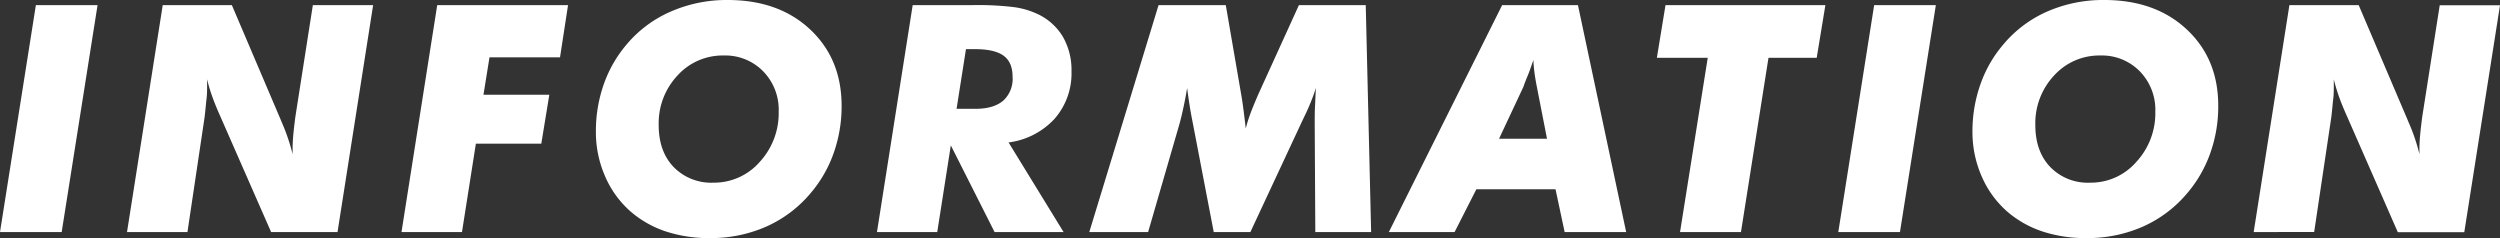 <svg xmlns="http://www.w3.org/2000/svg" viewBox="0 0 622.17 59.25"><rect x="0" y="0" width="622.17" height="59.25" fill="#333333" stroke="none"/><defs><style>.cls-1{fill:#fff;}</style></defs><title>information</title><g id="图层_2" data-name="图层 2"><g id="图层_1-2" data-name="图层 1"><path class="cls-1" d="M0,57.75,8.93,1.27H24.28L15.35,57.75Z"/><path class="cls-1" d="M31.61,57.75,40.5,1.27H57.7L69.59,29.16c.1.23.27.63.5,1.2a48.52,48.52,0,0,1,2.73,8V37c0-1,.06-2.17.17-3.42s.29-2.76.52-4.53L77.86,1.27h15L84,57.75H67.47L54.85,29c-.93-2.08-1.62-3.81-2.1-5.17s-.88-2.73-1.21-4.09v1.58c0,1,0,2.12-.14,3.26s-.25,2.67-.48,4.57L46.65,57.75Z"/><path class="cls-1" d="M99.92,57.75l8.89-56.48h32.56l-2,13H121.82l-1.5,9.3h16.39l-2,12.19H118.43l-3.46,22Z"/><path class="cls-1" d="M176.67,59.25a34.31,34.31,0,0,1-11-1.66,25.79,25.79,0,0,1-8.79-5,24.45,24.45,0,0,1-6.31-8.76,27.28,27.28,0,0,1-2.27-11.07A35.06,35.06,0,0,1,150.25,21,31.28,31.28,0,0,1,156,11a29.86,29.86,0,0,1,11-8.15A34.7,34.7,0,0,1,181.09,0q12.71,0,20.53,7.33t7.83,19a34.85,34.85,0,0,1-2,11.83,31.43,31.43,0,0,1-5.79,10,30.63,30.63,0,0,1-11,8.25A34.1,34.1,0,0,1,176.67,59.25Zm3.46-45.44a15.15,15.15,0,0,0-11.54,5,17.33,17.33,0,0,0-4.66,12.34q0,6.52,3.71,10.41a13.05,13.05,0,0,0,9.91,3.9,15.07,15.07,0,0,0,11.51-5.15,17.89,17.89,0,0,0,4.73-12.55,13.65,13.65,0,0,0-3.85-10A13.15,13.15,0,0,0,180.13,13.81Z"/><path class="cls-1" d="M233.25,57.75h-15l8.89-56.48h15a74.61,74.61,0,0,1,10.08.49A20,20,0,0,1,258,3.39a14.48,14.48,0,0,1,6.46,5.66,16.55,16.55,0,0,1,2.2,8.73,17.13,17.13,0,0,1-4.18,11.75A18.79,18.79,0,0,1,251,35.45l13.69,22.3H247.52L236.63,36.18Zm4.81-30.67h4.73c3,0,5.26-.68,6.85-2A7.36,7.36,0,0,0,252,19.13c0-2.41-.74-4.17-2.23-5.26s-3.87-1.64-7.15-1.64H240.4Z"/><path class="cls-1" d="M271.09,57.75,288.33,1.27h16.73l3.77,21.87c.24,1.34.45,2.75.64,4.23s.38,3,.56,4.61a37,37,0,0,1,1.13-3.65q.72-1.93,2-4.88L323.26,1.27h16.63l1.34,56.48H327.34l-.15-26.93c0-1.52,0-3,.08-4.49s.12-3,.23-4.46A52,52,0,0,1,324.61,29L324,30.28,311.18,57.75h-9.12l-5.27-27.43c-.28-1.39-.53-2.78-.75-4.19s-.42-2.8-.6-4.22c-.28,1.67-.58,3.25-.9,4.75s-.65,2.88-1,4.16l-7.81,26.93Z"/><path class="cls-1" d="M345.64,57.75l28.2-56.48H392.7l12,56.48H389.39L387.12,47.1h-19.7L362,57.75Zm27.43-23.23H385l-2.58-13.19c-.25-1.31-.45-2.48-.57-3.51a28.19,28.19,0,0,1-.23-2.89c-.54,1.54-1,2.9-1.49,4.07s-.8,2-1,2.6Z"/><path class="cls-1" d="M418.11,57.75,425,14.39H412.34l2.15-13.12h39.79l-2.16,13.12h-12l-6.85,43.36Z"/><path class="cls-1" d="M457.49,57.75l8.93-56.48h15.35l-8.93,56.48Z"/><path class="cls-1" d="M519.26,59.25a34.2,34.2,0,0,1-11-1.66,25.93,25.93,0,0,1-8.8-5,24.69,24.69,0,0,1-6.31-8.76,27.45,27.45,0,0,1-2.27-11.07,35.06,35.06,0,0,1,2-11.82,30.91,30.91,0,0,1,5.79-10,29.91,29.91,0,0,1,11-8.15A34.75,34.75,0,0,1,523.69,0q12.69,0,20.53,7.33t7.83,19a34.61,34.61,0,0,1-2,11.83,31.43,31.43,0,0,1-5.79,10,30.6,30.6,0,0,1-11,8.25A34.11,34.11,0,0,1,519.26,59.25Zm3.47-45.44a15.18,15.18,0,0,0-11.55,5,17.37,17.37,0,0,0-4.65,12.34q0,6.52,3.71,10.41a13,13,0,0,0,9.91,3.9,15,15,0,0,0,11.5-5.15,17.86,17.86,0,0,0,4.74-12.55,13.69,13.69,0,0,0-3.85-10A13.19,13.19,0,0,0,522.73,13.81Z"/><path class="cls-1" d="M560.87,57.75l8.89-56.48H587l11.89,27.89c.11.23.27.63.5,1.2a46.72,46.72,0,0,1,2.73,8V37q0-1.55.18-3.42c.11-1.25.29-2.76.52-4.53l4.35-27.74h15l-8.89,56.48H596.74L584.12,29c-.93-2.08-1.63-3.81-2.1-5.17a42.18,42.18,0,0,1-1.21-4.09v1.58c0,1,0,2.12-.14,3.26s-.25,2.67-.48,4.57l-4.27,28.59Z"/></g></g></svg>